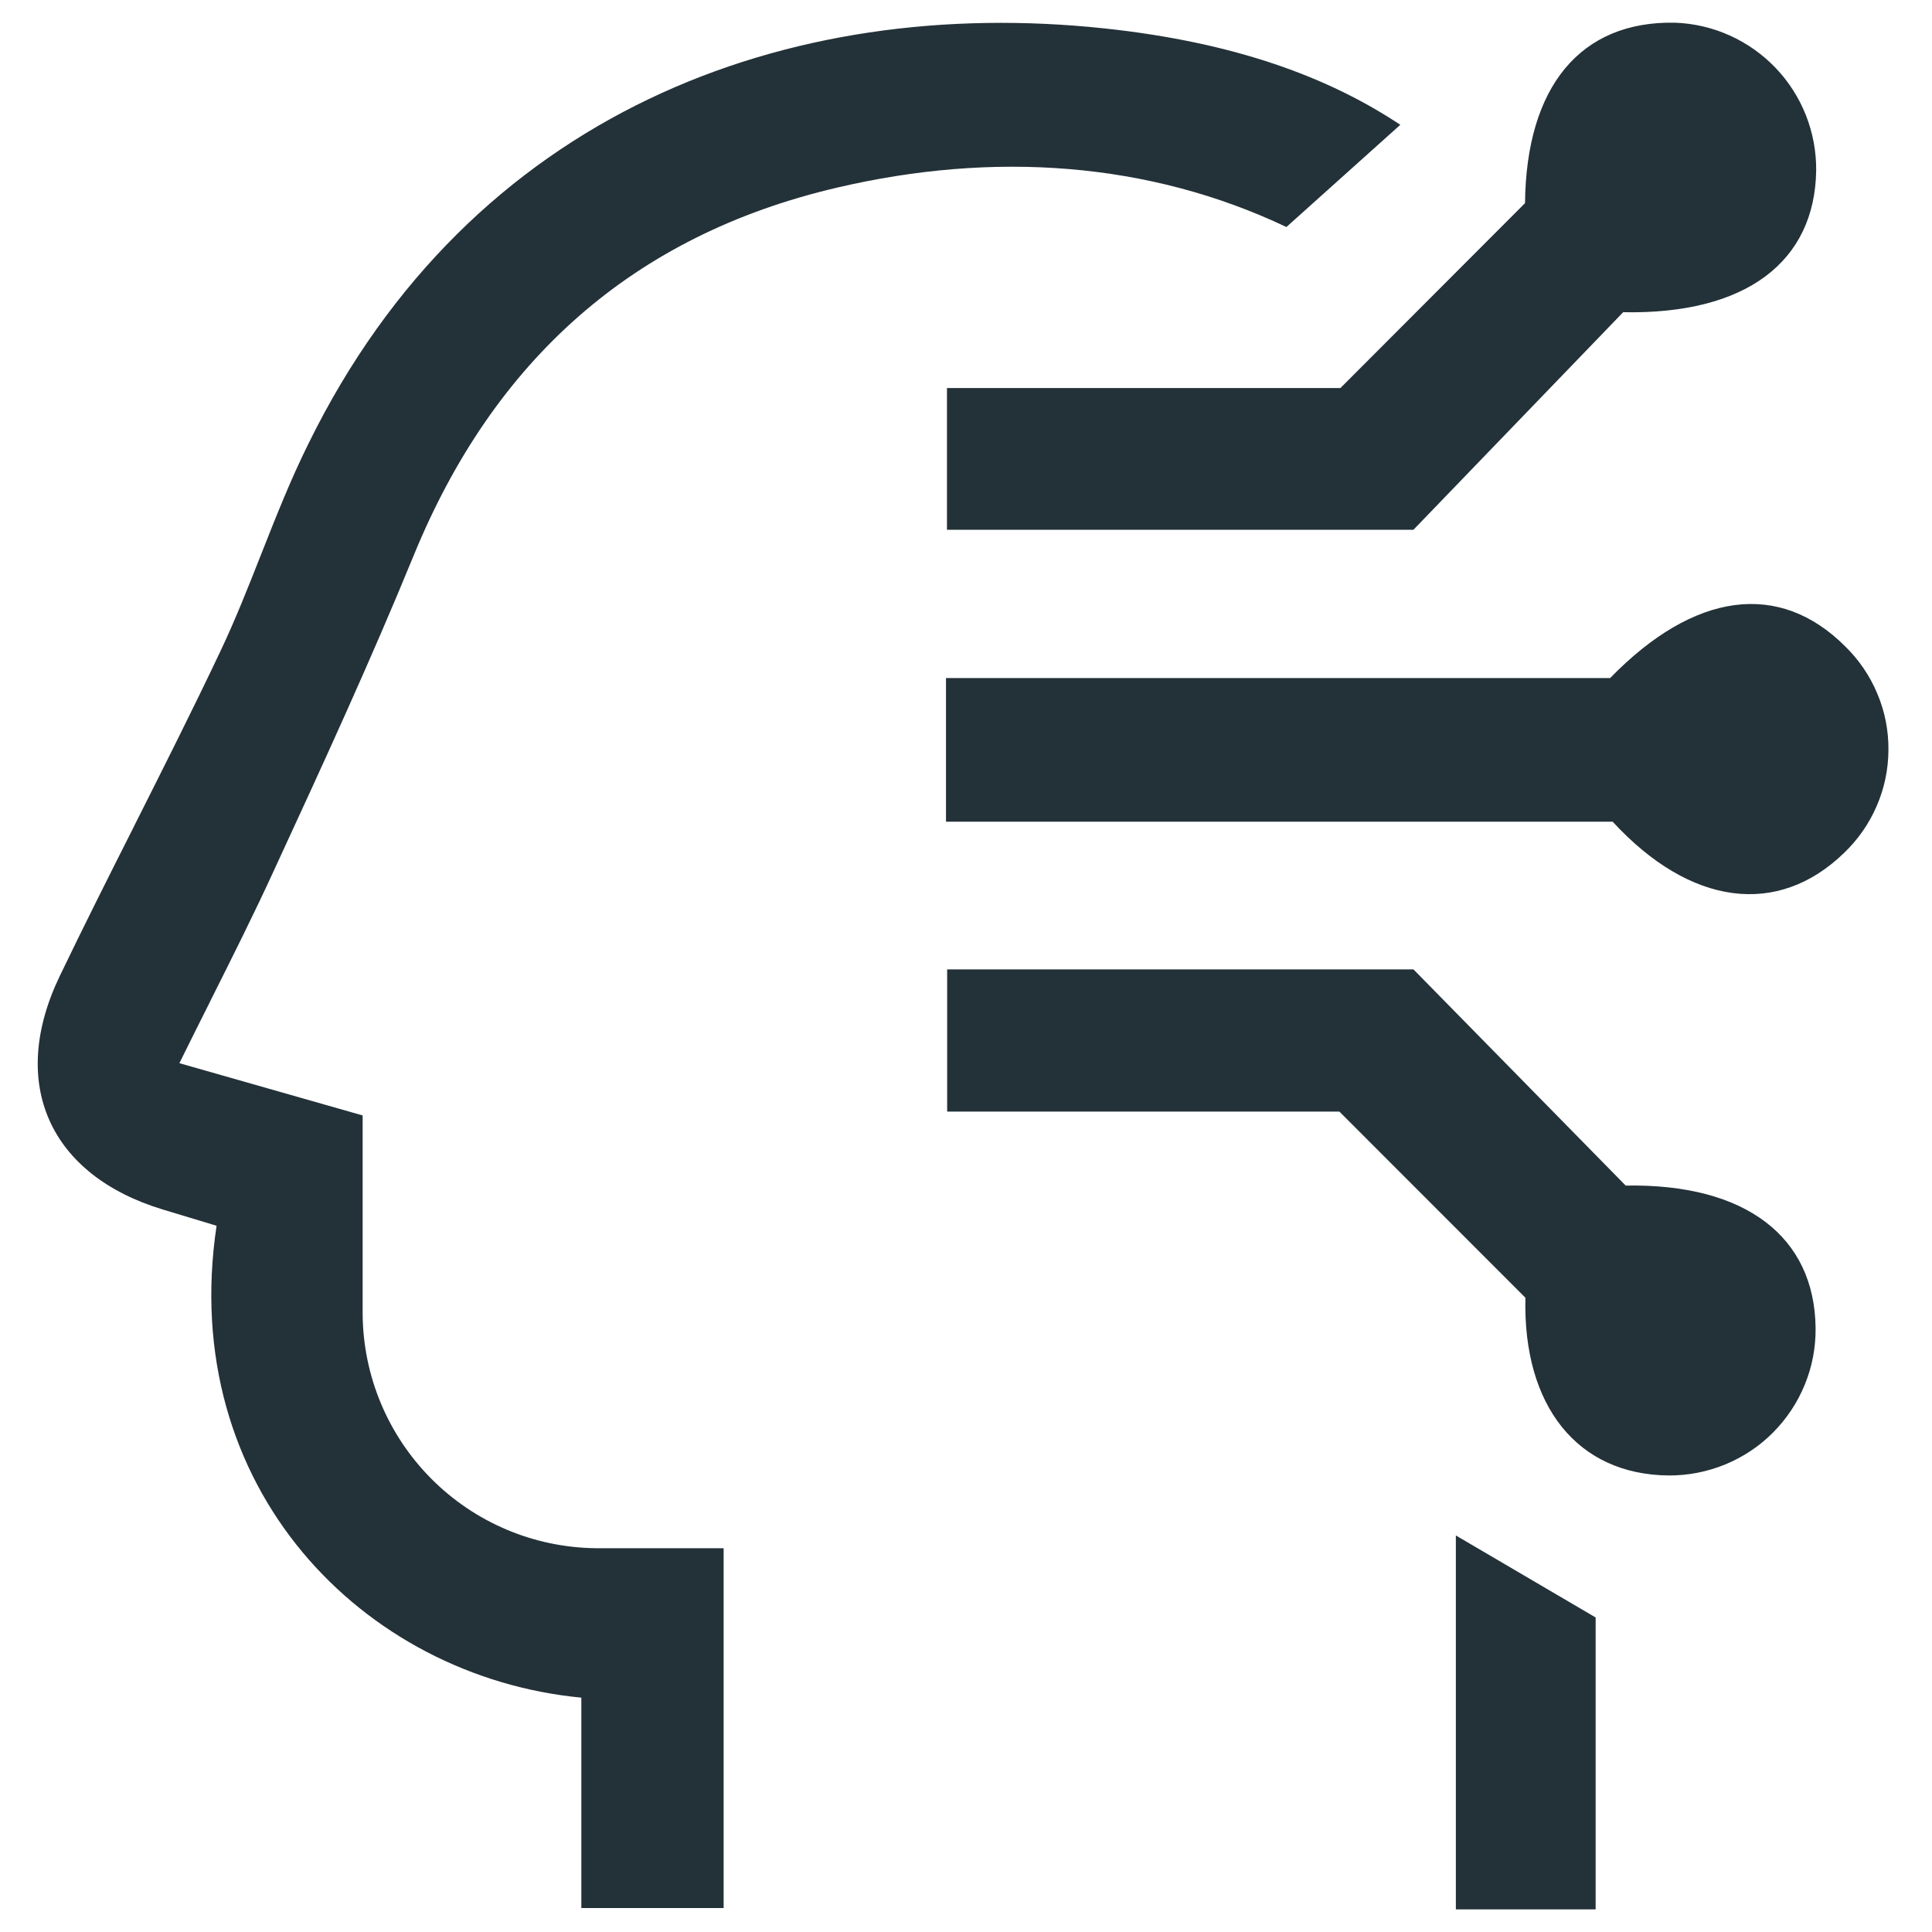 <svg width="20" height="20" viewBox="0 0 20 20" fill="none" xmlns="http://www.w3.org/2000/svg">
<g clip-path="url(#clip0_2397_2394)">
<path fill-rule="evenodd" clip-rule="evenodd" d="M16.803 3.232L14.632 5.484H9.803V4.017H13.876L15.787 2.103C15.799 0.898 16.36 0.215 17.34 0.235C17.735 0.249 18.109 0.418 18.382 0.704C18.655 0.99 18.805 1.372 18.801 1.767C18.786 2.707 18.078 3.257 16.803 3.232ZM1.857 11.006L3.754 11.547V13.601C3.758 14.241 4.013 14.853 4.464 15.307C4.915 15.761 5.525 16.019 6.165 16.027H7.491V19.752H6.018V17.574C3.753 17.357 1.836 15.394 2.242 12.689L1.686 12.521C0.516 12.167 0.081 11.22 0.619 10.103C0.867 9.587 1.126 9.072 1.386 8.557L1.386 8.556C1.689 7.954 1.993 7.351 2.281 6.743C2.437 6.414 2.571 6.074 2.705 5.734C2.857 5.349 3.009 4.963 3.193 4.593C4.877 1.162 8.155 -0.055 11.432 0.294C12.791 0.439 13.758 0.802 14.496 1.292L13.317 2.35C11.894 1.675 10.289 1.561 8.662 1.943C6.544 2.439 5.108 3.736 4.283 5.749C3.834 6.845 3.339 7.921 2.843 8.995C2.633 9.454 2.406 9.906 2.172 10.373L2.172 10.374C2.068 10.581 1.963 10.791 1.857 11.006ZM18.795 13.75C18.786 12.807 18.076 12.251 16.829 12.273L14.632 10.035H9.805V11.507H13.865L15.791 13.434C15.764 14.557 16.331 15.266 17.275 15.274C17.475 15.275 17.674 15.236 17.859 15.16C18.044 15.084 18.213 14.972 18.354 14.83C18.495 14.688 18.607 14.52 18.683 14.334C18.759 14.149 18.797 13.95 18.795 13.75ZM9.793 8.506V7.019H16.668C17.543 6.121 18.422 6.013 19.1 6.69C19.243 6.829 19.357 6.996 19.434 7.181C19.512 7.365 19.551 7.564 19.549 7.764C19.548 7.964 19.507 8.161 19.427 8.345C19.348 8.528 19.232 8.694 19.087 8.832C18.403 9.493 17.499 9.38 16.694 8.506H9.793ZM16.518 16.744L15.071 15.895V19.766H16.518V16.744Z" fill="#233138"/>
</g>
<defs>
<clipPath id="clip0_2397_2394">
<rect width="20" height="20" fill="white"/>
</clipPath>
</defs>
</svg>
